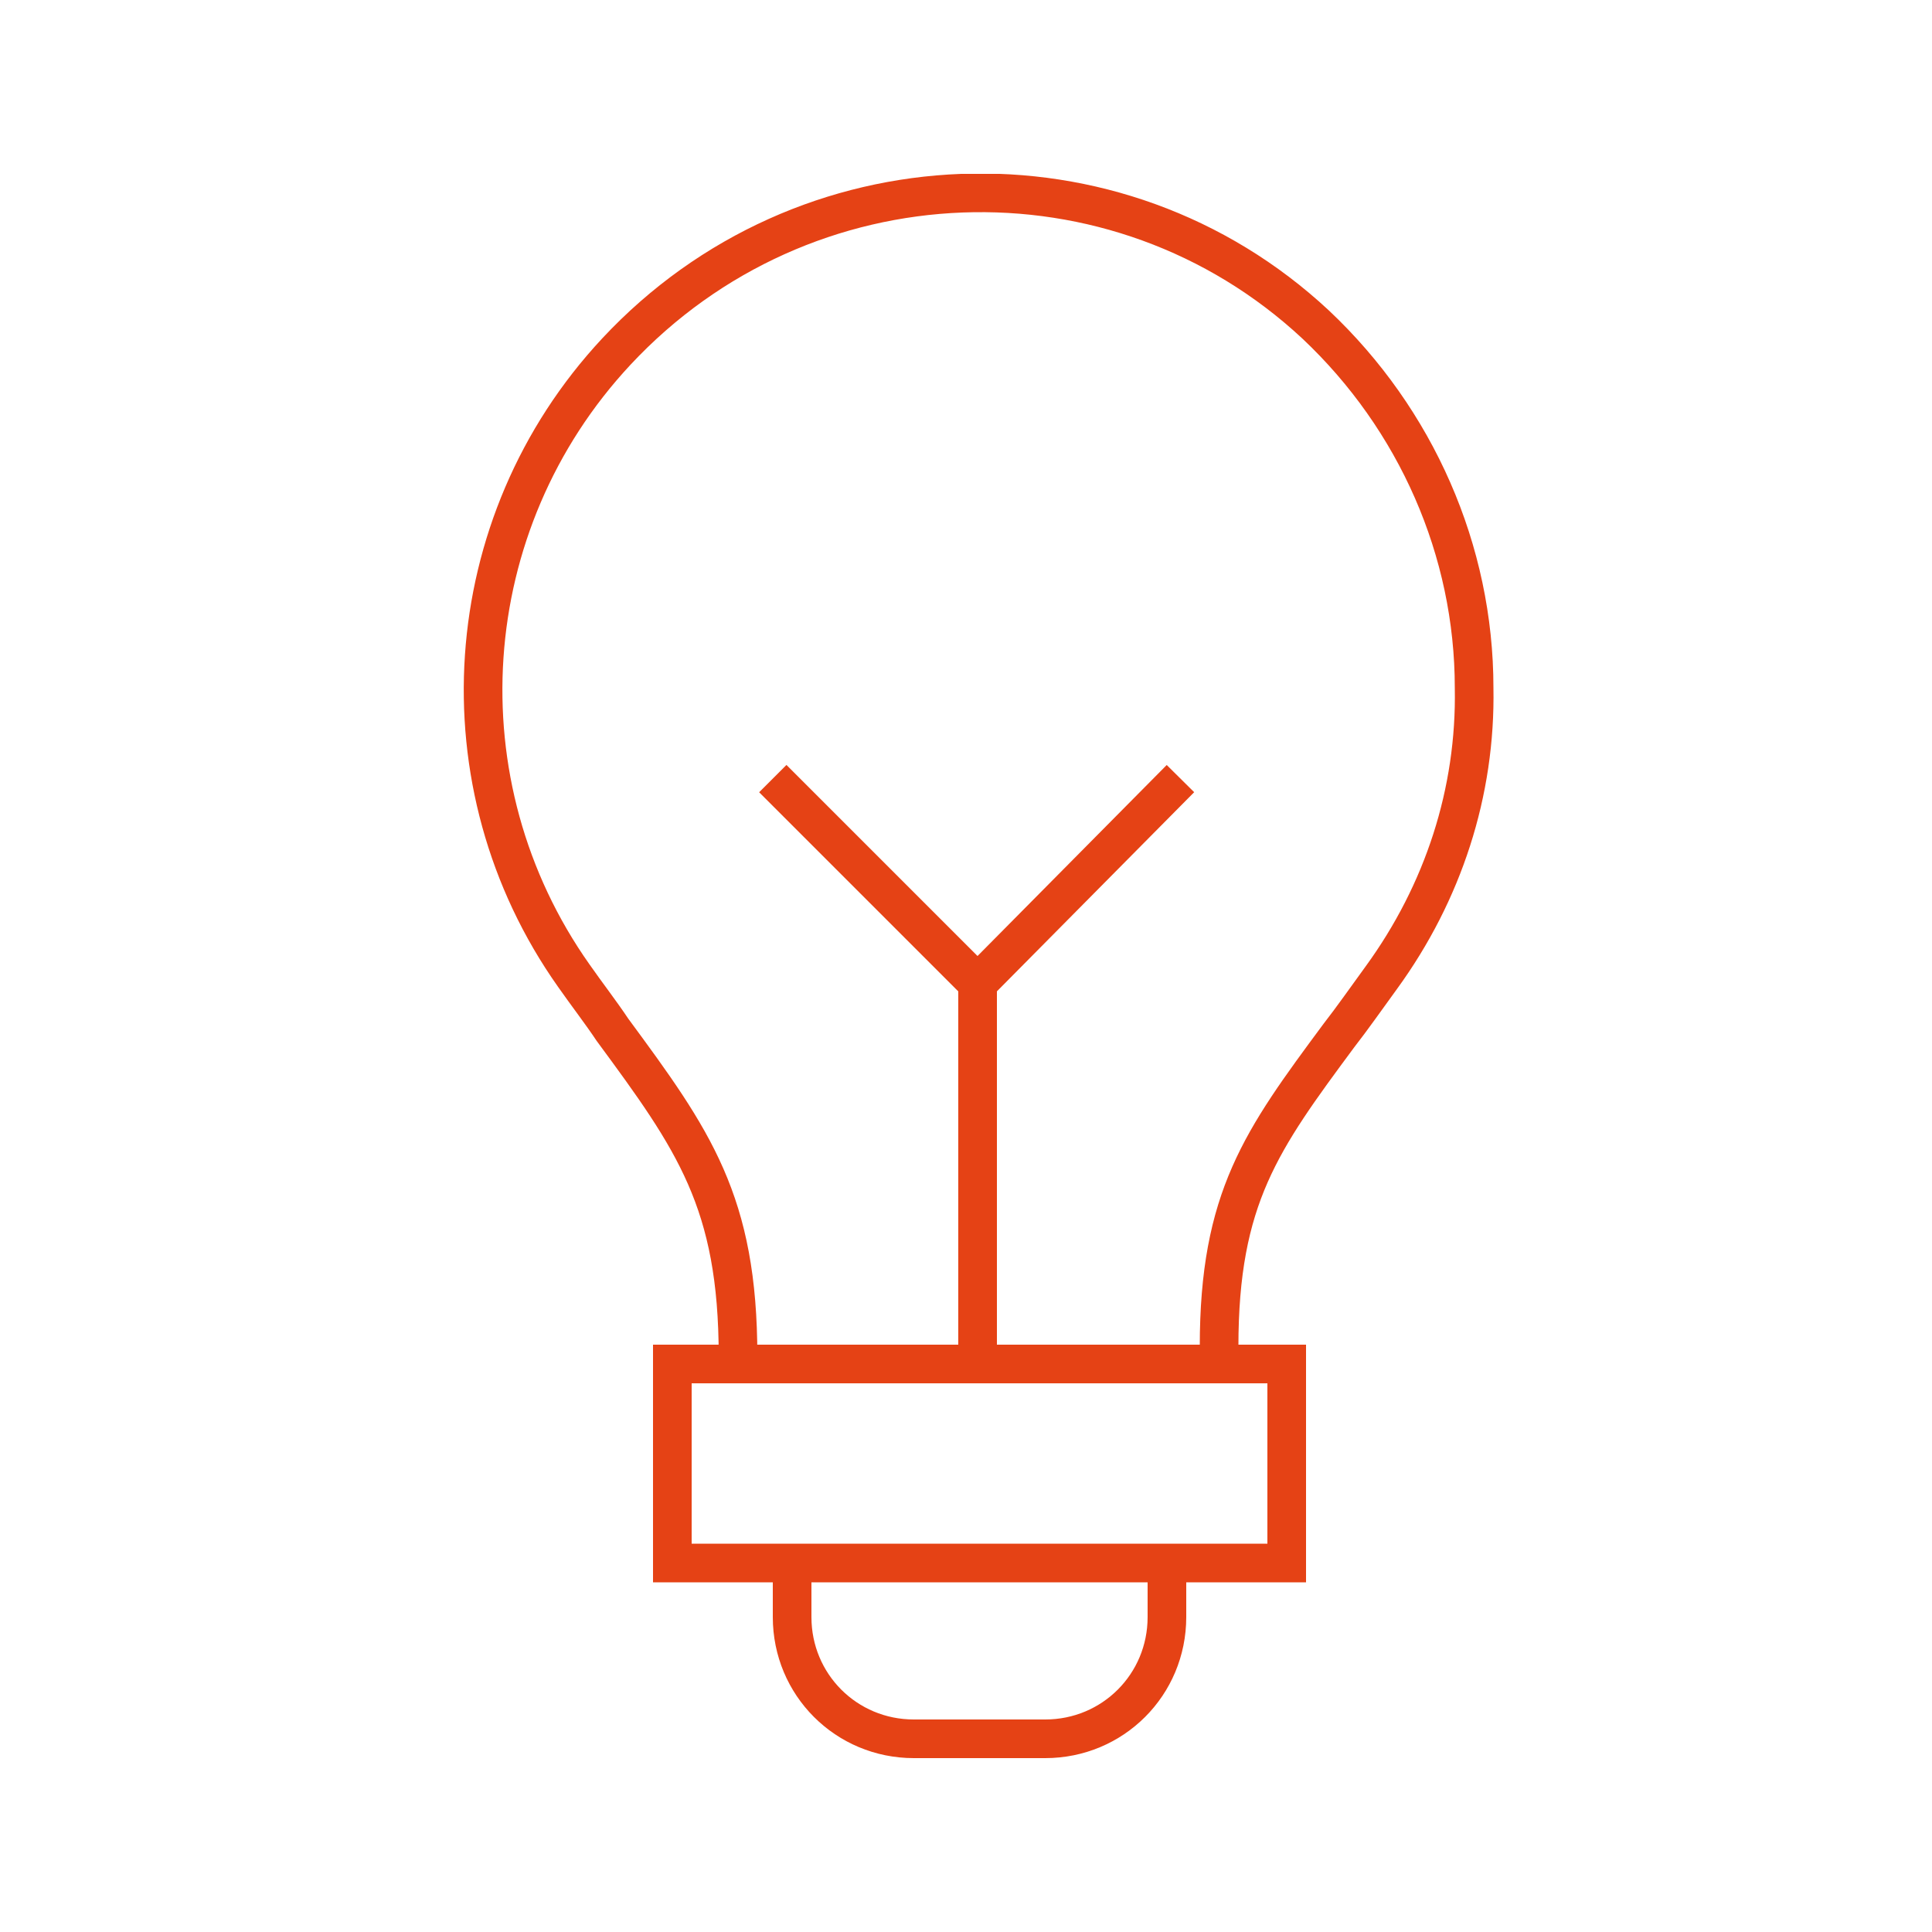 <?xml version="1.0" encoding="utf-8"?>
<!-- Generator: Adobe Illustrator 26.5.0, SVG Export Plug-In . SVG Version: 6.00 Build 0)  -->
<svg version="1.1" id="Layer_1" xmlns="http://www.w3.org/2000/svg" xmlns:xlink="http://www.w3.org/1999/xlink" x="0px" y="0px"
	 viewBox="0 0 100 100" style="enable-background:new 0 0 100 100;" xml:space="preserve">
<style type="text/css">
	.st0{clip-path:url(#SVGID_00000000931186926290189910000003607382804114560926_);}
	.st1{fill:none;stroke:#E54215;stroke-width:2;stroke-miterlimit:10;}
</style>
<g>
	<g id="LIGHTING">
		<g id="Group_15" transform="translate(24 9)">
			<g>
				<defs>
					<rect id="SVGID_1_" width="53.4" height="82"/>
				</defs>
				<clipPath id="SVGID_00000137122845921959369470000014646176784431290243_">
					<use xlink:href="#SVGID_1_"  style="overflow:visible;"/>
				</clipPath>
				<g id="Group_14" style="clip-path:url(#SVGID_00000137122845921959369470000014646176784431290243_);">
					<path id="Path_11" class="st1" d="M37.1,31.3L26.6,41.9L16,31.3 M26.6,61V41.9 M17,71.9v2.8c0,3.5,2.8,6.3,6.3,6.3h6.8
						c3.5,0,6.3-2.8,6.3-6.3l0,0V72 M42.6,71.9H10.8V61.6h31.8L42.6,71.9z M39.1,61.2v-0.5c0-7.7,2.2-10.7,6.2-16.1
						c0.7-0.9,1.4-1.9,2.2-3c3.2-4.4,4.9-9.6,4.8-15c0-7.1-3-13.9-8.2-18.8C33.8-1.8,17.6-1.2,7.9,9.2c-8.3,8.9-9.2,22.4-2.2,32.3
						c0.7,1,1.4,1.9,2,2.8c4.2,5.7,6.5,8.9,6.5,16.9"/>
				</g>
			</g>
		</g>
	</g>
</g>
</svg>
